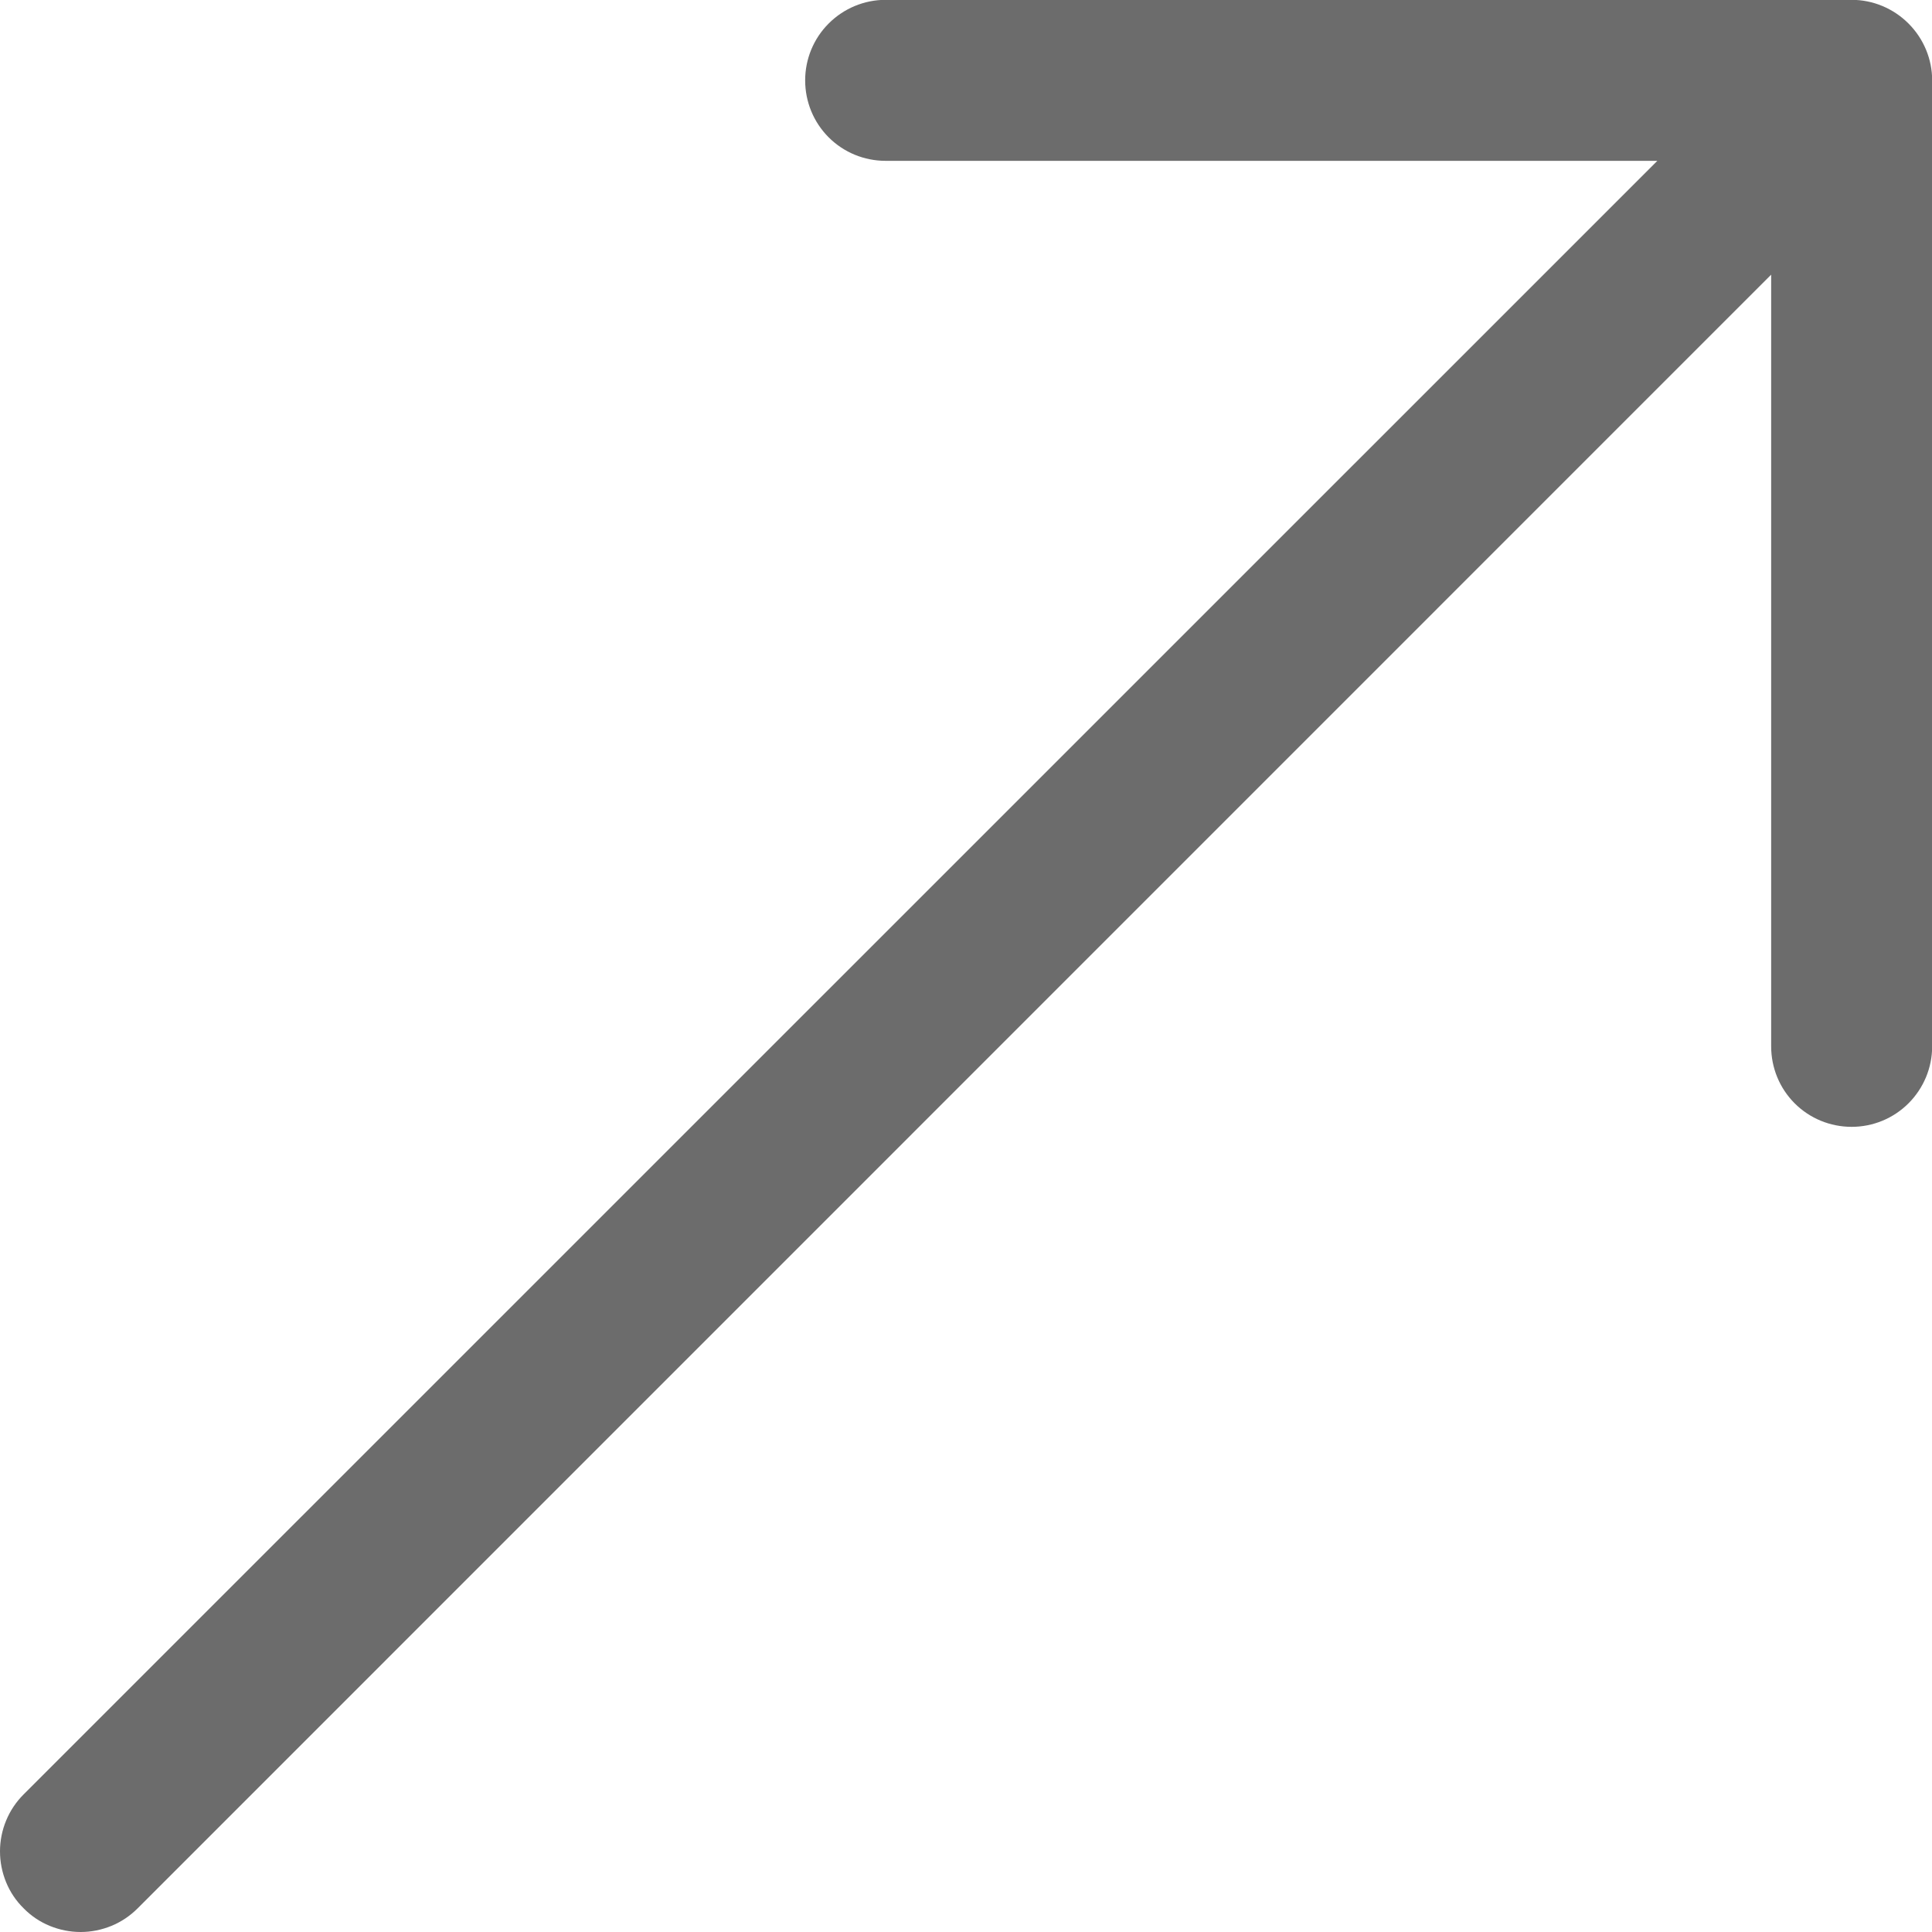 <svg width="12" height="12" viewBox="0 0 12 12" fill="none" xmlns="http://www.w3.org/2000/svg">
<path fill-rule="evenodd" clip-rule="evenodd" d="M11.501 -0.001C11.633 -0.001 11.76 0.052 11.854 0.146C11.948 0.24 12.001 0.367 12.001 0.499V6.499C12.001 6.632 11.948 6.759 11.854 6.853C11.76 6.947 11.633 6.999 11.501 6.999C11.368 6.999 11.241 6.947 11.147 6.853C11.053 6.759 11.001 6.632 11.001 6.499V1.706L0.855 11.853C0.808 11.9 0.753 11.937 0.692 11.962C0.631 11.987 0.566 12 0.501 12C0.435 12 0.37 11.987 0.309 11.962C0.248 11.937 0.193 11.9 0.147 11.853C0.1 11.807 0.063 11.752 0.038 11.691C0.013 11.63 -4.8983e-10 11.565 0 11.499C4.8983e-10 11.434 0.013 11.368 0.038 11.308C0.063 11.247 0.1 11.192 0.147 11.145L10.294 0.999H5.501C5.368 0.999 5.241 0.947 5.147 0.853C5.053 0.759 5.001 0.632 5.001 0.499C5.001 0.367 5.053 0.24 5.147 0.146C5.241 0.052 5.368 -0.001 5.501 -0.001H11.501Z" fill="#6C6C6C"/>
</svg>
